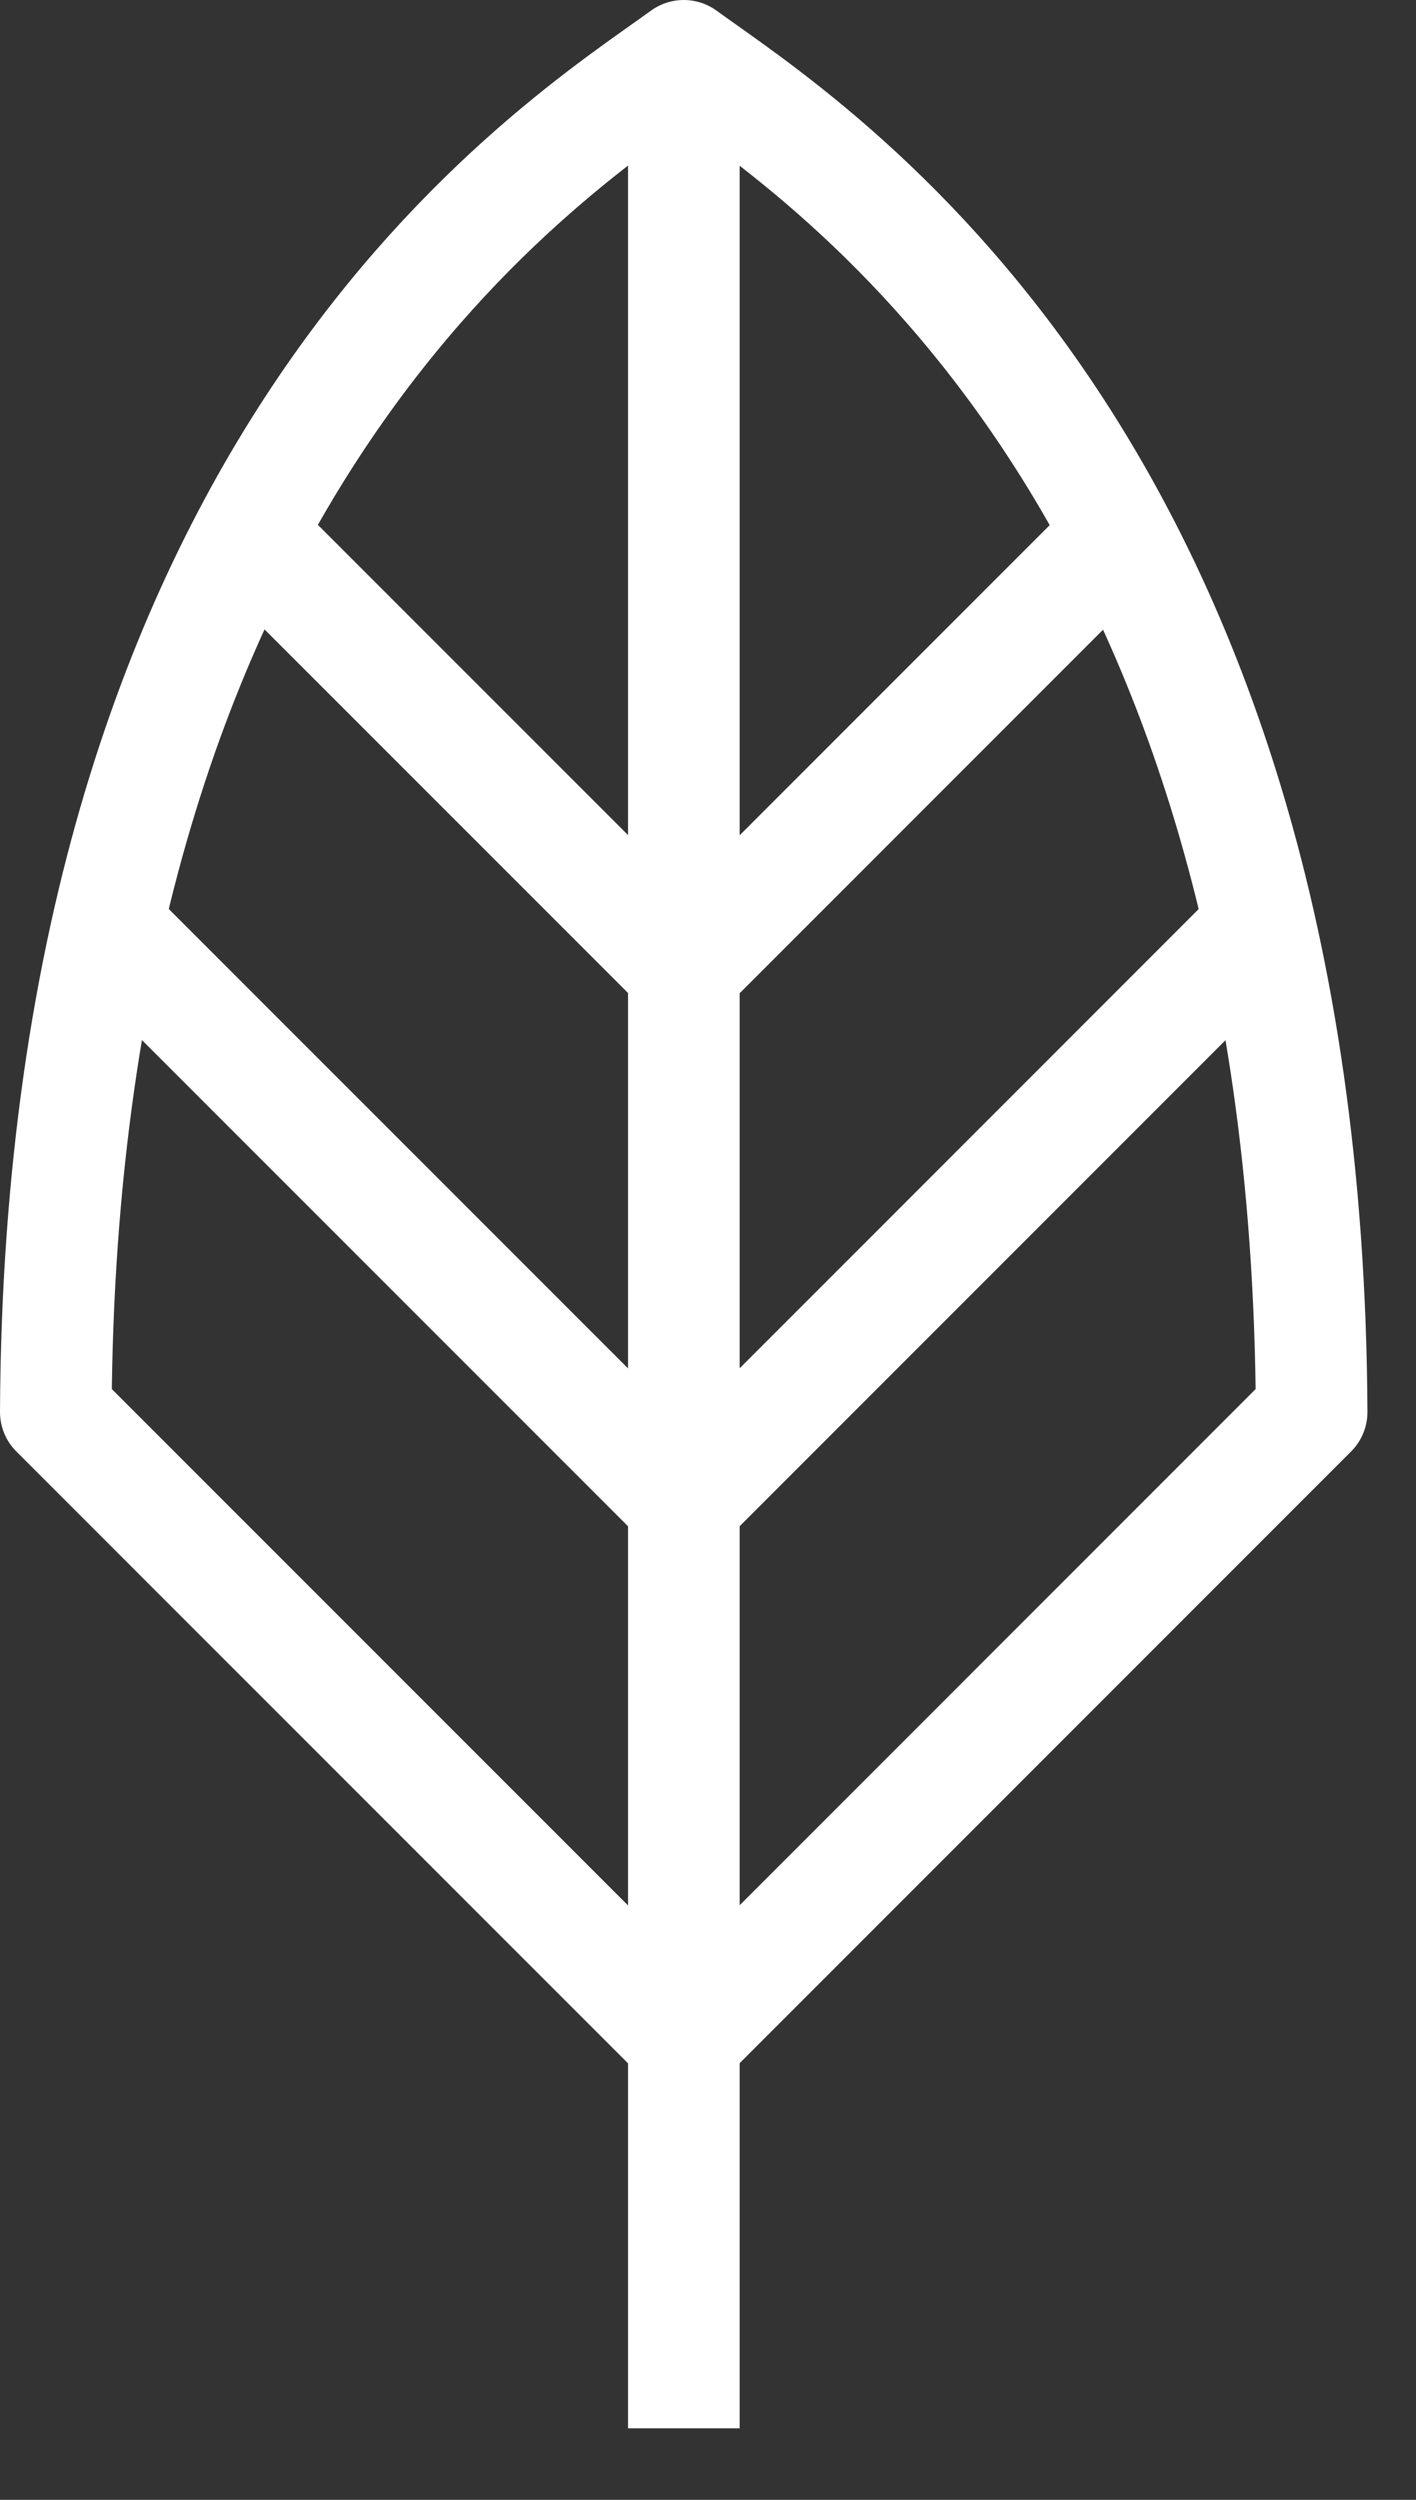 <svg xmlns="http://www.w3.org/2000/svg" width="17" height="30" viewBox="0 0 17 30"><rect x="0" y="0" width="17" height="30" fill="#333333" stroke="none"/><path fill="none" stroke="#fff" stroke-linecap="square" stroke-linejoin="round" stroke-miterlimit="50" stroke-width="1.34" d="M8.209 24.483v0l7.381-7.381v0l.157-.157C15.693 5.447 9.723 1.769 8.209.67 6.694 1.769.724 5.447.67 16.945l.025.025v0l.132.132v0l7.382 7.381v0"/><path fill="none" stroke="#fff" stroke-miterlimit="50" stroke-width="1.34" d="M8.209 18.038L1.26 11.09M15.158 11.09L8.21 18.038M13.432 6.42L8.21 11.642M8.213 11.642L2.99 6.42M8.21.65v28.491"/></svg>